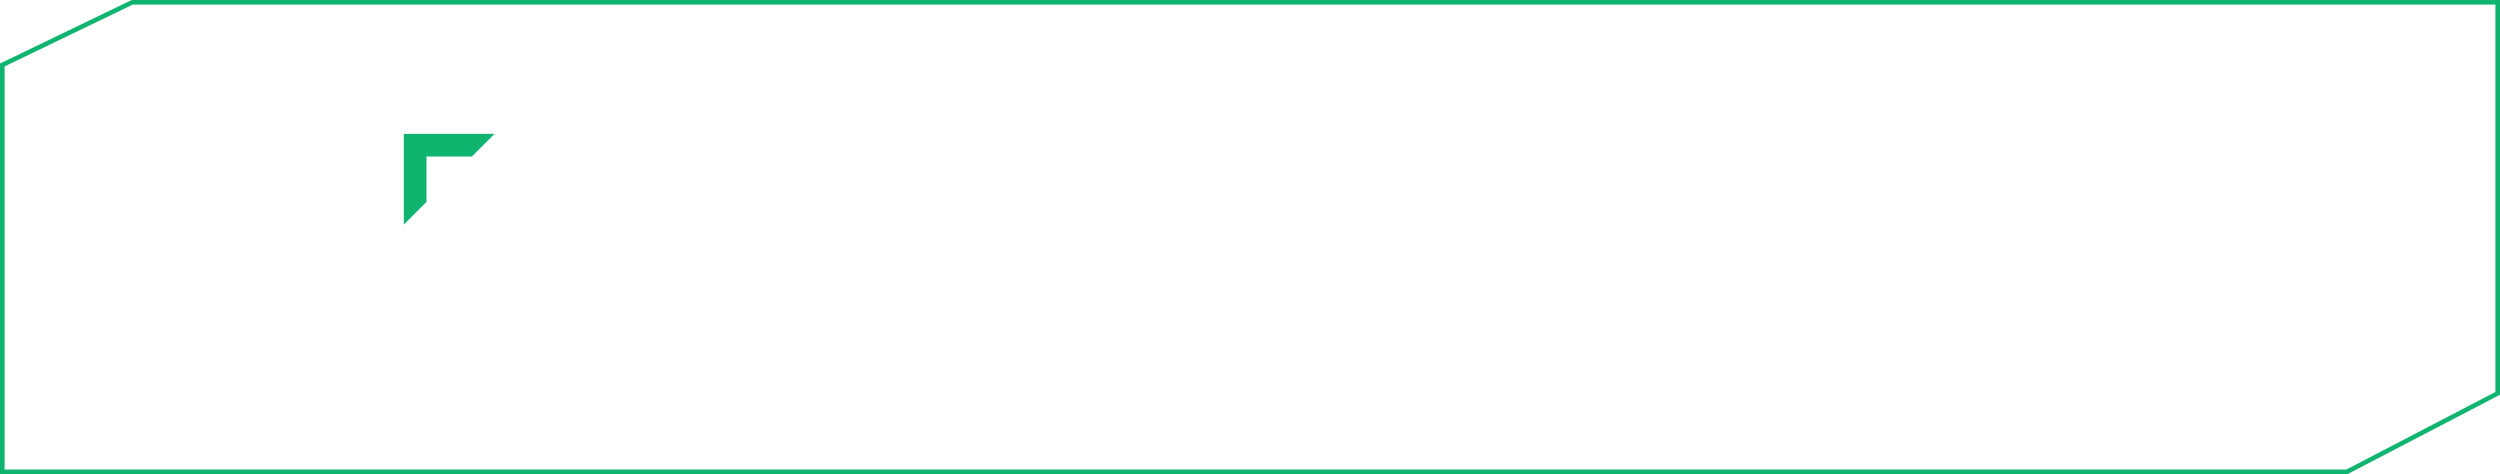 <svg width="1102" height="209" viewBox="0 0 1102 209" fill="none" xmlns="http://www.w3.org/2000/svg">
<g filter="url(#filter0_b_1649_1496)">
<path d="M58.054 0H1102V174L1034.78 209H0V28L58.054 0Z" fill="white" fill-opacity="0.08"/>
<path d="M1.015 28.637L58.285 1.015H1100.99V173.384L1034.53 207.985H1.015V28.637Z" stroke="#0FB56F" stroke-width="2.029"/>
</g>
<g opacity="0.15">
<mask id="mask0_1649_1496" style="mask-type:alpha" maskUnits="userSpaceOnUse" x="28" y="16" width="1046" height="177">
<rect x="28.518" y="16" width="1044.96" height="177" fill="#C4C4C4"/>
</mask>
<g mask="url(#mask0_1649_1496)">
<line x1="1.015" y1="-1.015" x2="826.973" y2="-1.015" transform="matrix(-0.894 0.448 -0.894 -0.448 1309.75 -149.376)" stroke="white" stroke-width="2.029" stroke-linecap="round"/>
<line x1="1.015" y1="-1.015" x2="993.579" y2="-1.015" transform="matrix(-0.894 0.448 -0.894 -0.448 1171.28 -218.786)" stroke="white" stroke-width="2.029" stroke-linecap="round"/>
<line x1="1.015" y1="-1.015" x2="876.405" y2="-1.015" transform="matrix(-0.894 0.448 -0.894 -0.448 317.727 -10.958)" stroke="white" stroke-width="2.029" stroke-linecap="round"/>
<line x1="1.015" y1="-1.015" x2="895.536" y2="-1.015" transform="matrix(-0.894 0.447 -0.894 -0.449 1263.6 -172.512)" stroke="white" stroke-width="2.029" stroke-linecap="round"/>
<line x1="1.015" y1="-1.015" x2="771.362" y2="-1.015" transform="matrix(-0.894 0.448 -0.894 -0.448 1647.39 -17.846)" stroke="white" stroke-width="2.029" stroke-linecap="round"/>
<line x1="1.015" y1="-1.015" x2="987.627" y2="-1.015" transform="matrix(-0.894 0.448 -0.894 -0.448 509.477 -14.526)" stroke="white" stroke-width="2.029" stroke-linecap="round"/>
<line x1="1.015" y1="-1.015" x2="729.275" y2="-1.015" transform="matrix(-0.894 0.448 -0.894 -0.448 1402.06 -103.103)" stroke="white" stroke-width="2.029" stroke-linecap="round"/>
<line x1="1.015" y1="-1.015" x2="932.016" y2="-1.015" transform="matrix(-0.894 0.448 -0.894 -0.448 1217.44 -195.649)" stroke="white" stroke-width="2.029" stroke-linecap="round"/>
<line x1="1.015" y1="-1.015" x2="729.275" y2="-1.015" transform="matrix(-0.894 0.448 -0.894 -0.448 1563.61 -22.123)" stroke="white" stroke-width="2.029" stroke-linecap="round"/>
<line x1="1.015" y1="-1.015" x2="932.016" y2="-1.015" transform="matrix(-0.894 0.448 -0.894 -0.448 413.604 -12.741)" stroke="white" stroke-width="2.029" stroke-linecap="round"/>
<line x1="1.015" y1="-1.015" x2="1030.88" y2="-1.015" transform="matrix(-0.894 0.448 -0.894 -0.448 1125.12 -241.922)" stroke="white" stroke-width="2.029" stroke-linecap="round"/>
<line x1="1.015" y1="-1.015" x2="729.275" y2="-1.015" transform="matrix(-0.894 0.448 -0.894 -0.448 1471.3 -68.397)" stroke="white" stroke-width="2.029" stroke-linecap="round"/>
<line x1="1.015" y1="-1.015" x2="820.794" y2="-1.015" transform="matrix(-0.894 0.448 -0.894 -0.448 221.863 -9.175)" stroke="white" stroke-width="2.029" stroke-linecap="round"/>
<line x1="1.015" y1="-1.015" x2="857.868" y2="-1.015" transform="matrix(-0.894 0.448 -0.894 -0.448 1321.29 -143.592)" stroke="white" stroke-width="2.029" stroke-linecap="round"/>
<line x1="1.015" y1="-1.015" x2="808.436" y2="-1.015" transform="matrix(-0.894 0.448 -0.894 -0.448 1726.69 -11.324)" stroke="white" stroke-width="2.029" stroke-linecap="round"/>
<line x1="1.015" y1="-1.015" x2="1043.24" y2="-1.015" transform="matrix(-0.894 0.448 -0.894 -0.448 605.342 -16.309)" stroke="white" stroke-width="2.029" stroke-linecap="round"/>
<line x1="1.015" y1="-1.015" x2="777.541" y2="-1.015" transform="matrix(-0.894 0.448 -0.894 -0.448 1355.9 -126.24)" stroke="white" stroke-width="2.029" stroke-linecap="round"/>
<line x1="1.015" y1="-1.015" x2="962.911" y2="-1.015" transform="matrix(-0.894 0.448 -0.894 -0.448 1194.36 -207.218)" stroke="white" stroke-width="2.029" stroke-linecap="round"/>
<line x1="1.015" y1="-1.015" x2="729.275" y2="-1.015" transform="matrix(-0.894 0.448 -0.894 -0.448 1540.53 -33.692)" stroke="white" stroke-width="2.029" stroke-linecap="round"/>
<line x1="1.015" y1="-1.015" x2="907.3" y2="-1.015" transform="matrix(-0.894 0.448 -0.894 -0.448 368.426 -13.235)" stroke="white" stroke-width="2.029" stroke-linecap="round"/>
<line x1="1.015" y1="-1.015" x2="729.275" y2="-1.015" transform="matrix(-0.894 0.448 -0.894 -0.448 1448.22 -79.966)" stroke="white" stroke-width="2.029" stroke-linecap="round"/>
<line x1="1.015" y1="-1.015" x2="796.078" y2="-1.015" transform="matrix(-0.894 0.448 -0.894 -0.448 176.684 -9.667)" stroke="white" stroke-width="2.029" stroke-linecap="round"/>
<line x1="1.015" y1="-1.015" x2="863.379" y2="-1.015" transform="matrix(-0.894 0.449 -0.894 -0.447 1286.67 -160.944)" stroke="white" stroke-width="2.029" stroke-linecap="round"/>
<line x1="1.015" y1="-1.015" x2="802.257" y2="-1.015" transform="matrix(-0.894 0.448 -0.894 -0.448 1698.09 -20.124)" stroke="white" stroke-width="2.029" stroke-linecap="round"/>
<line x1="1.015" y1="-1.015" x2="1006.16" y2="-1.015" transform="matrix(-0.894 0.448 -0.894 -0.448 549.127 -11.264)" stroke="white" stroke-width="2.029" stroke-linecap="round"/>
<line x1="1.015" y1="-1.015" x2="729.275" y2="-1.015" transform="matrix(-0.894 0.448 -0.894 -0.448 1425.14 -91.534)" stroke="white" stroke-width="2.029" stroke-linecap="round"/>
<line x1="1.015" y1="-1.015" x2="783.72" y2="-1.015" transform="matrix(-0.894 0.448 -0.894 -0.448 142.561 -15.697)" stroke="white" stroke-width="2.029" stroke-linecap="round"/>
<line x1="1.015" y1="-1.015" x2="919.554" y2="-1.015" transform="matrix(-0.894 0.448 -0.894 -0.448 1240.52 -184.081)" stroke="white" stroke-width="2.029" stroke-linecap="round"/>
<line x1="1.015" y1="-1.015" x2="729.275" y2="-1.015" transform="matrix(-0.894 0.448 -0.894 -0.448 1586.69 -10.555)" stroke="white" stroke-width="2.029" stroke-linecap="round"/>
<line x1="1.015" y1="-1.015" x2="950.553" y2="-1.015" transform="matrix(-0.894 0.448 -0.894 -0.448 453.254 -9.48)" stroke="white" stroke-width="2.029" stroke-linecap="round"/>
<line x1="1.015" y1="-1.015" x2="1018.52" y2="-1.015" transform="matrix(-0.894 0.448 -0.894 -0.448 1148.2 -230.355)" stroke="white" stroke-width="2.029" stroke-linecap="round"/>
<line x1="1.015" y1="-1.015" x2="729.275" y2="-1.015" transform="matrix(-0.894 0.448 -0.894 -0.448 1494.37 -56.829)" stroke="white" stroke-width="2.029" stroke-linecap="round"/>
<line x1="1.015" y1="-1.015" x2="851.689" y2="-1.015" transform="matrix(-0.894 0.448 -0.894 -0.448 272.561 -11.451)" stroke="white" stroke-width="2.029" stroke-linecap="round"/>
<line x1="1.015" y1="-1.015" x2="783.542" y2="-1.015" transform="matrix(-0.894 0.448 -0.894 -0.448 1367.45 -120.455)" stroke="white" stroke-width="2.029" stroke-linecap="round"/>
<line x1="1.015" y1="-1.015" x2="729.275" y2="-1.015" transform="matrix(-0.894 0.448 -0.894 -0.448 36.191 -20.221)" stroke="white" stroke-width="2.029" stroke-linecap="round"/>
<line x1="1.015" y1="-1.015" x2="833.152" y2="-1.015" transform="matrix(-0.894 0.448 -0.894 -0.448 1332.83 -137.807)" stroke="white" stroke-width="2.029" stroke-linecap="round"/>
<line x1="1.015" y1="-1.015" x2="999.985" y2="-1.015" transform="matrix(-0.894 0.448 -0.894 -0.448 1182.82 -213.002)" stroke="white" stroke-width="2.029" stroke-linecap="round"/>
<line x1="1.015" y1="-1.015" x2="888.763" y2="-1.015" transform="matrix(-0.894 0.448 -0.894 -0.448 340.32 -10.712)" stroke="white" stroke-width="2.029" stroke-linecap="round"/>
<line x1="1.015" y1="-1.015" x2="870.226" y2="-1.015" transform="matrix(-0.894 0.448 -0.894 -0.448 1275.13 -166.728)" stroke="white" stroke-width="2.029" stroke-linecap="round"/>
<line x1="1.015" y1="-1.015" x2="789.899" y2="-1.015" transform="matrix(-0.894 0.448 -0.894 -0.448 1675.5 -20.369)" stroke="white" stroke-width="2.029" stroke-linecap="round"/>
<line x1="1.015" y1="-1.015" x2="993.806" y2="-1.015" transform="matrix(-0.894 0.448 -0.894 -0.448 526.537 -11.511)" stroke="white" stroke-width="2.029" stroke-linecap="round"/>
<line x1="1.015" y1="-1.015" x2="729.275" y2="-1.015" transform="matrix(-0.894 0.448 -0.894 -0.448 1413.6 -97.319)" stroke="white" stroke-width="2.029" stroke-linecap="round"/>
<line x1="1.015" y1="-1.015" x2="919.658" y2="-1.015" transform="matrix(-0.894 0.448 -0.894 -0.448 1228.97 -189.865)" stroke="white" stroke-width="2.029" stroke-linecap="round"/>
<line x1="1.015" y1="-1.015" x2="729.275" y2="-1.015" transform="matrix(-0.894 0.448 -0.894 -0.448 1575.15 -16.34)" stroke="white" stroke-width="2.029" stroke-linecap="round"/>
<line x1="1.015" y1="-1.015" x2="938.195" y2="-1.015" transform="matrix(-0.894 0.448 -0.894 -0.448 430.668 -9.727)" stroke="white" stroke-width="2.029" stroke-linecap="round"/>
<line x1="1.015" y1="-1.015" x2="1018.52" y2="-1.015" transform="matrix(-0.894 0.448 -0.894 -0.448 1136.66 -236.139)" stroke="white" stroke-width="2.029" stroke-linecap="round"/>
<line x1="1.015" y1="-1.015" x2="729.275" y2="-1.015" transform="matrix(-0.894 0.448 -0.894 -0.448 1482.84 -62.613)" stroke="white" stroke-width="2.029" stroke-linecap="round"/>
<line x1="1.015" y1="-1.015" x2="845.51" y2="-1.015" transform="matrix(-0.894 0.448 -0.894 -0.448 255.496 -14.467)" stroke="white" stroke-width="2.029" stroke-linecap="round"/>
<line x1="1.015" y1="-1.015" x2="796.078" y2="-1.015" transform="matrix(-0.894 0.448 -0.894 -0.448 1344.37 -132.023)" stroke="white" stroke-width="2.029" stroke-linecap="round"/>
<line x1="1.015" y1="-1.015" x2="820.794" y2="-1.015" transform="matrix(-0.894 0.448 -0.894 -0.448 1749.28 -11.077)" stroke="white" stroke-width="2.029" stroke-linecap="round"/>
<line x1="1.015" y1="-1.015" x2="1043.24" y2="-1.015" transform="matrix(-0.894 0.448 -0.894 -0.448 616.887 -10.525)" stroke="white" stroke-width="2.029" stroke-linecap="round"/>
<line x1="1.015" y1="-1.015" x2="765.183" y2="-1.015" transform="matrix(-0.894 0.448 -0.894 -0.448 1378.98 -114.671)" stroke="white" stroke-width="2.029" stroke-linecap="round"/>
<line x1="1.015" y1="-1.015" x2="729.275" y2="-1.015" transform="matrix(-0.894 0.448 -0.894 -0.448 47.73 -14.437)" stroke="white" stroke-width="2.029" stroke-linecap="round"/>
<line x1="1.015" y1="-1.015" x2="944.374" y2="-1.015" transform="matrix(-0.894 0.448 -0.894 -0.448 1205.9 -201.433)" stroke="white" stroke-width="2.029" stroke-linecap="round"/>
<line x1="1.015" y1="-1.015" x2="729.275" y2="-1.015" transform="matrix(-0.894 0.448 -0.894 -0.448 1552.07 -27.908)" stroke="white" stroke-width="2.029" stroke-linecap="round"/>
<line x1="1.015" y1="-1.015" x2="919.658" y2="-1.015" transform="matrix(-0.894 0.448 -0.894 -0.448 391.018 -12.989)" stroke="white" stroke-width="2.029" stroke-linecap="round"/>
<line x1="1.015" y1="-1.015" x2="1055.6" y2="-1.015" transform="matrix(-0.894 0.448 -0.894 -0.448 1113.59 -247.706)" stroke="white" stroke-width="2.029" stroke-linecap="round"/>
<line x1="1.015" y1="-1.015" x2="729.275" y2="-1.015" transform="matrix(-0.894 0.448 -0.894 -0.448 1459.76 -74.181)" stroke="white" stroke-width="2.029" stroke-linecap="round"/>
<line x1="1.015" y1="-1.015" x2="814.615" y2="-1.015" transform="matrix(-0.894 0.448 -0.894 -0.448 204.799 -12.19)" stroke="white" stroke-width="2.029" stroke-linecap="round"/>
<line x1="1.015" y1="-1.015" x2="845.51" y2="-1.015" transform="matrix(-0.894 0.448 -0.894 -0.448 1298.21 -155.159)" stroke="white" stroke-width="2.029" stroke-linecap="round"/>
<line x1="1.015" y1="-1.015" x2="808.436" y2="-1.015" transform="matrix(-0.894 0.448 -0.894 -0.448 1715.15 -17.108)" stroke="white" stroke-width="2.029" stroke-linecap="round"/>
<line x1="1.015" y1="-1.015" x2="1012.34" y2="-1.015" transform="matrix(-0.894 0.448 -0.894 -0.448 566.186 -8.249)" stroke="white" stroke-width="2.029" stroke-linecap="round"/>
<line x1="1.015" y1="-1.015" x2="729.275" y2="-1.015" transform="matrix(-0.894 0.448 -0.894 -0.448 1436.68 -85.75)" stroke="white" stroke-width="2.029" stroke-linecap="round"/>
<line x1="1.015" y1="-1.015" x2="783.72" y2="-1.015" transform="matrix(-0.894 0.448 -0.894 -0.448 154.102 -9.913)" stroke="white" stroke-width="2.029" stroke-linecap="round"/>
<line x1="1.015" y1="-1.015" x2="894.942" y2="-1.015" transform="matrix(-0.894 0.448 -0.894 -0.448 1252.05 -178.297)" stroke="white" stroke-width="2.029" stroke-linecap="round"/>
<line x1="1.015" y1="-1.015" x2="765.183" y2="-1.015" transform="matrix(-0.894 0.448 -0.894 -0.448 1630.33 -20.862)" stroke="white" stroke-width="2.029" stroke-linecap="round"/>
<line x1="1.015" y1="-1.015" x2="981.448" y2="-1.015" transform="matrix(-0.894 0.448 -0.894 -0.448 492.414 -17.541)" stroke="white" stroke-width="2.029" stroke-linecap="round"/>
<line x1="1.015" y1="-1.015" x2="987.627" y2="-1.015" transform="matrix(-0.894 0.448 -0.894 -0.448 1159.74 -224.571)" stroke="white" stroke-width="2.029" stroke-linecap="round"/>
<line x1="1.015" y1="-1.015" x2="729.275" y2="-1.015" transform="matrix(-0.894 0.448 -0.894 -0.448 1505.92 -51.045)" stroke="white" stroke-width="2.029" stroke-linecap="round"/>
<line x1="1.015" y1="-1.015" x2="857.868" y2="-1.015" transform="matrix(-0.894 0.448 -0.894 -0.448 289.619 -8.435)" stroke="white" stroke-width="2.029" stroke-linecap="round"/>
<line x1="1.015" y1="-1.015" x2="729.275" y2="-1.015" transform="matrix(-0.894 0.448 -0.894 -0.448 1390.53 -108.887)" stroke="white" stroke-width="2.029" stroke-linecap="round"/>
<line x1="1.015" y1="-1.015" x2="746.646" y2="-1.015" transform="matrix(-0.894 0.448 -0.894 -0.448 74.803 -16.436)" stroke="white" stroke-width="2.029" stroke-linecap="round"/>
</g>
</g>
<path d="M178 59H184.667H218L208 69H188V89L178 99V59Z" fill="#0FB56F"/>
<path d="M269.45 134H261.85V99.1H278.4C280 99.1 281.45 99.367 282.75 99.9C284.05 100.433 285.15 101.2 286.05 102.2C286.983 103.167 287.7 104.333 288.2 105.7C288.7 107.067 288.95 108.583 288.95 110.25C288.95 112.617 288.417 114.683 287.35 116.45C286.317 118.217 284.733 119.5 282.6 120.3L289.45 134H281L274.9 121.2H269.45V134ZM277.45 114.8C278.583 114.8 279.467 114.517 280.1 113.95C280.767 113.35 281.1 112.483 281.1 111.35V109.15C281.1 108.017 280.767 107.167 280.1 106.6C279.467 106 278.583 105.7 277.45 105.7H269.45V114.8H277.45ZM295.541 134V99.1H319.291V105.85H303.141V113H316.991V119.7H303.141V127.25H319.291V134H295.541ZM337.213 134.6C334.146 134.6 331.546 134.083 329.412 133.05C327.279 131.983 325.463 130.617 323.963 128.95L328.963 123.9C331.329 126.567 334.246 127.9 337.713 127.9C339.579 127.9 340.963 127.517 341.863 126.75C342.763 125.983 343.213 124.967 343.213 123.7C343.213 122.733 342.946 121.933 342.413 121.3C341.879 120.633 340.796 120.183 339.163 119.95L335.713 119.5C332.013 119.033 329.296 117.917 327.563 116.15C325.863 114.383 325.013 112.033 325.013 109.1C325.013 107.533 325.313 106.1 325.913 104.8C326.513 103.5 327.363 102.383 328.463 101.45C329.596 100.517 330.963 99.8 332.563 99.3C334.196 98.767 336.046 98.5 338.113 98.5C340.746 98.5 343.063 98.917 345.063 99.75C347.063 100.583 348.779 101.8 350.213 103.4L345.163 108.5C344.329 107.533 343.313 106.75 342.113 106.15C340.946 105.517 339.463 105.2 337.663 105.2C335.963 105.2 334.696 105.5 333.863 106.1C333.029 106.7 332.613 107.533 332.613 108.6C332.613 109.8 332.929 110.667 333.563 111.2C334.229 111.733 335.296 112.117 336.762 112.35L340.213 112.9C343.813 113.467 346.479 114.583 348.213 116.25C349.946 117.883 350.813 120.217 350.813 123.25C350.813 124.917 350.513 126.45 349.913 127.85C349.313 129.25 348.429 130.45 347.263 131.45C346.129 132.45 344.713 133.233 343.013 133.8C341.313 134.333 339.379 134.6 337.213 134.6ZM357.114 134V99.1H373.614C375.247 99.1 376.714 99.383 378.014 99.95C379.314 100.483 380.414 101.233 381.314 102.2C382.247 103.167 382.964 104.35 383.464 105.75C383.964 107.117 384.214 108.617 384.214 110.25C384.214 111.917 383.964 113.433 383.464 114.8C382.964 116.167 382.247 117.333 381.314 118.3C380.414 119.267 379.314 120.033 378.014 120.6C376.714 121.133 375.247 121.4 373.614 121.4H364.714V134H357.114ZM364.714 114.8H372.714C373.847 114.8 374.73 114.517 375.364 113.95C376.03 113.35 376.364 112.483 376.364 111.35V109.15C376.364 108.017 376.03 107.167 375.364 106.6C374.73 106 373.847 105.7 372.714 105.7H364.714V114.8ZM403.926 134.6C401.626 134.6 399.526 134.217 397.626 133.45C395.726 132.683 394.11 131.55 392.776 130.05C391.443 128.517 390.41 126.633 389.676 124.4C388.943 122.133 388.576 119.517 388.576 116.55C388.576 113.583 388.943 110.983 389.676 108.75C390.41 106.483 391.443 104.6 392.776 103.1C394.11 101.567 395.726 100.417 397.626 99.65C399.526 98.883 401.626 98.5 403.926 98.5C406.226 98.5 408.326 98.883 410.226 99.65C412.126 100.417 413.743 101.567 415.076 103.1C416.41 104.6 417.443 106.483 418.176 108.75C418.91 110.983 419.276 113.583 419.276 116.55C419.276 119.517 418.91 122.133 418.176 124.4C417.443 126.633 416.41 128.517 415.076 130.05C413.743 131.55 412.126 132.683 410.226 133.45C408.326 134.217 406.226 134.6 403.926 134.6ZM403.926 127.85C406.226 127.85 408.01 127.1 409.276 125.6C410.576 124.1 411.226 121.95 411.226 119.15V113.95C411.226 111.15 410.576 109 409.276 107.5C408.01 106 406.226 105.25 403.926 105.25C401.626 105.25 399.826 106 398.526 107.5C397.26 109 396.626 111.15 396.626 113.95V119.15C396.626 121.95 397.26 124.1 398.526 125.6C399.826 127.1 401.626 127.85 403.926 127.85ZM436.27 117.5L432.92 110.5H432.77V134H425.62V99.1H433.92L443.47 115.6L446.82 122.6H446.97V99.1H454.12V134H445.82L436.27 117.5ZM473.101 134.6C470.035 134.6 467.435 134.083 465.301 133.05C463.168 131.983 461.351 130.617 459.851 128.95L464.851 123.9C467.218 126.567 470.135 127.9 473.601 127.9C475.468 127.9 476.851 127.517 477.751 126.75C478.651 125.983 479.101 124.967 479.101 123.7C479.101 122.733 478.835 121.933 478.301 121.3C477.768 120.633 476.685 120.183 475.051 119.95L471.601 119.5C467.901 119.033 465.185 117.917 463.451 116.15C461.751 114.383 460.901 112.033 460.901 109.1C460.901 107.533 461.201 106.1 461.801 104.8C462.401 103.5 463.251 102.383 464.351 101.45C465.485 100.517 466.851 99.8 468.451 99.3C470.085 98.767 471.935 98.5 474.001 98.5C476.635 98.5 478.951 98.917 480.951 99.75C482.951 100.583 484.668 101.8 486.101 103.4L481.051 108.5C480.218 107.533 479.201 106.75 478.001 106.15C476.835 105.517 475.351 105.2 473.551 105.2C471.851 105.2 470.585 105.5 469.751 106.1C468.918 106.7 468.501 107.533 468.501 108.6C468.501 109.8 468.818 110.667 469.451 111.2C470.118 111.733 471.185 112.117 472.651 112.35L476.101 112.9C479.701 113.467 482.368 114.583 484.101 116.25C485.835 117.883 486.701 120.217 486.701 123.25C486.701 124.917 486.401 126.45 485.801 127.85C485.201 129.25 484.318 130.45 483.151 131.45C482.018 132.45 480.601 133.233 478.901 133.8C477.201 134.333 475.268 134.6 473.101 134.6ZM491.652 134V127.95H496.152V105.15H491.652V99.1H508.252V105.15H503.752V127.95H508.252V134H491.652ZM522.684 134L511.434 99.1H519.134L524.334 115.85L527.084 126.8H527.234L529.884 115.85L535.084 99.1H542.534L531.184 134H522.684ZM547.104 134V99.1H570.854V105.85H554.704V113H568.554V119.7H554.704V127.25H570.854V134H547.104ZM606.608 134L598.708 99.1H606.208L609.508 115.85L611.358 125.55H611.508L613.708 115.85L617.558 99.1H625.858L629.758 115.85L631.908 125.55H632.058L633.908 115.85L637.258 99.1H644.458L636.358 134H627.708L623.308 115.1L621.608 107.45H621.458L619.708 115.1L615.308 134H606.608ZM649.741 134V99.1H673.491V105.85H657.341V113H671.191V119.7H657.341V127.25H673.491V134H649.741ZM680.112 99.1H697.062C699.962 99.1 702.212 99.917 703.812 101.55C705.445 103.183 706.262 105.35 706.262 108.05C706.262 109.383 706.078 110.517 705.712 111.45C705.378 112.383 704.912 113.15 704.312 113.75C703.745 114.35 703.062 114.8 702.262 115.1C701.495 115.367 700.662 115.517 699.762 115.55V115.85C700.595 115.85 701.462 116 702.362 116.3C703.295 116.6 704.145 117.083 704.912 117.75C705.678 118.383 706.312 119.217 706.812 120.25C707.345 121.283 707.612 122.55 707.612 124.05C707.612 125.417 707.378 126.717 706.912 127.95C706.478 129.15 705.862 130.2 705.062 131.1C704.262 132 703.312 132.717 702.212 133.25C701.112 133.75 699.912 134 698.612 134H680.112V99.1ZM687.712 127.6H696.462C697.462 127.6 698.245 127.333 698.812 126.8C699.412 126.233 699.712 125.45 699.712 124.45V122.75C699.712 121.75 699.412 120.983 698.812 120.45C698.245 119.883 697.462 119.6 696.462 119.6H687.712V127.6ZM687.712 113.4H695.262C696.262 113.4 697.045 113.117 697.612 112.55C698.178 111.983 698.462 111.2 698.462 110.2V108.7C698.462 107.7 698.178 106.917 697.612 106.35C697.045 105.783 696.262 105.5 695.262 105.5H687.712V113.4ZM725.278 99.1H738.428C740.728 99.1 742.828 99.467 744.728 100.2C746.628 100.933 748.244 102.033 749.578 103.5C750.911 104.933 751.944 106.75 752.678 108.95C753.411 111.117 753.778 113.65 753.778 116.55C753.778 119.45 753.411 122 752.678 124.2C751.944 126.367 750.911 128.183 749.578 129.65C748.244 131.083 746.628 132.167 744.728 132.9C742.828 133.633 740.728 134 738.428 134H725.278V99.1ZM738.428 127.25C740.694 127.25 742.478 126.617 743.778 125.35C745.078 124.083 745.728 122.05 745.728 119.25V113.85C745.728 111.05 745.078 109.017 743.778 107.75C742.478 106.483 740.694 105.85 738.428 105.85H732.878V127.25H738.428ZM760.141 134V99.1H783.891V105.85H767.741V113H781.591V119.7H767.741V127.25H783.891V134H760.141ZM801.812 134.6C798.745 134.6 796.145 134.083 794.012 133.05C791.879 131.983 790.062 130.617 788.562 128.95L793.562 123.9C795.929 126.567 798.845 127.9 802.312 127.9C804.179 127.9 805.562 127.517 806.462 126.75C807.362 125.983 807.812 124.967 807.812 123.7C807.812 122.733 807.545 121.933 807.012 121.3C806.479 120.633 805.395 120.183 803.762 119.95L800.312 119.5C796.612 119.033 793.895 117.917 792.162 116.15C790.462 114.383 789.612 112.033 789.612 109.1C789.612 107.533 789.912 106.1 790.512 104.8C791.112 103.5 791.962 102.383 793.062 101.45C794.195 100.517 795.562 99.8 797.162 99.3C798.795 98.767 800.645 98.5 802.712 98.5C805.345 98.5 807.662 98.917 809.662 99.75C811.662 100.583 813.379 101.8 814.812 103.4L809.762 108.5C808.929 107.533 807.912 106.75 806.712 106.15C805.545 105.517 804.062 105.2 802.262 105.2C800.562 105.2 799.295 105.5 798.462 106.1C797.629 106.7 797.212 107.533 797.212 108.6C797.212 109.8 797.529 110.667 798.162 111.2C798.829 111.733 799.895 112.117 801.362 112.35L804.812 112.9C808.412 113.467 811.079 114.583 812.812 116.25C814.545 117.883 815.412 120.217 815.412 123.25C815.412 124.917 815.112 126.45 814.512 127.85C813.912 129.25 813.029 130.45 811.862 131.45C810.729 132.45 809.312 133.233 807.612 133.8C805.912 134.333 803.979 134.6 801.812 134.6ZM820.363 134V127.95H824.863V105.15H820.363V99.1H836.963V105.15H832.463V127.95H836.963V134H820.363ZM865.445 128.45H865.195C864.929 130.217 864.029 131.683 862.495 132.85C860.962 134.017 858.879 134.6 856.245 134.6C854.245 134.6 852.379 134.217 850.645 133.45C848.912 132.683 847.395 131.55 846.095 130.05C844.795 128.55 843.779 126.683 843.045 124.45C842.312 122.217 841.945 119.633 841.945 116.7C841.945 113.767 842.329 111.167 843.095 108.9C843.862 106.633 844.929 104.733 846.295 103.2C847.695 101.667 849.362 100.5 851.295 99.7C853.229 98.9 855.379 98.5 857.745 98.5C860.879 98.5 863.579 99.183 865.845 100.55C868.112 101.883 869.895 103.9 871.195 106.6L864.995 110.15C864.462 108.783 863.629 107.633 862.495 106.7C861.362 105.733 859.779 105.25 857.745 105.25C855.379 105.25 853.495 105.933 852.095 107.3C850.695 108.667 849.995 110.817 849.995 113.75V119.35C849.995 122.25 850.695 124.4 852.095 125.8C853.495 127.167 855.379 127.85 857.745 127.85C858.679 127.85 859.562 127.75 860.395 127.55C861.229 127.317 861.962 126.983 862.595 126.55C863.229 126.083 863.712 125.533 864.045 124.9C864.412 124.267 864.595 123.517 864.595 122.65V120.9H858.095V114.55H871.845V134H865.445V128.45ZM889.883 117.5L886.533 110.5H886.383V134H879.233V99.1H887.533L897.083 115.6L900.433 122.6H900.583V99.1H907.733V134H899.433L889.883 117.5Z" fill="white"/>
<defs>
<filter id="filter0_b_1649_1496" x="-33" y="-33" width="1168" height="275" filterUnits="userSpaceOnUse" color-interpolation-filters="sRGB">
<feFlood flood-opacity="0" result="BackgroundImageFix"/>
<feGaussianBlur in="BackgroundImageFix" stdDeviation="16.5"/>
<feComposite in2="SourceAlpha" operator="in" result="effect1_backgroundBlur_1649_1496"/>
<feBlend mode="normal" in="SourceGraphic" in2="effect1_backgroundBlur_1649_1496" result="shape"/>
</filter>
</defs>
</svg>
